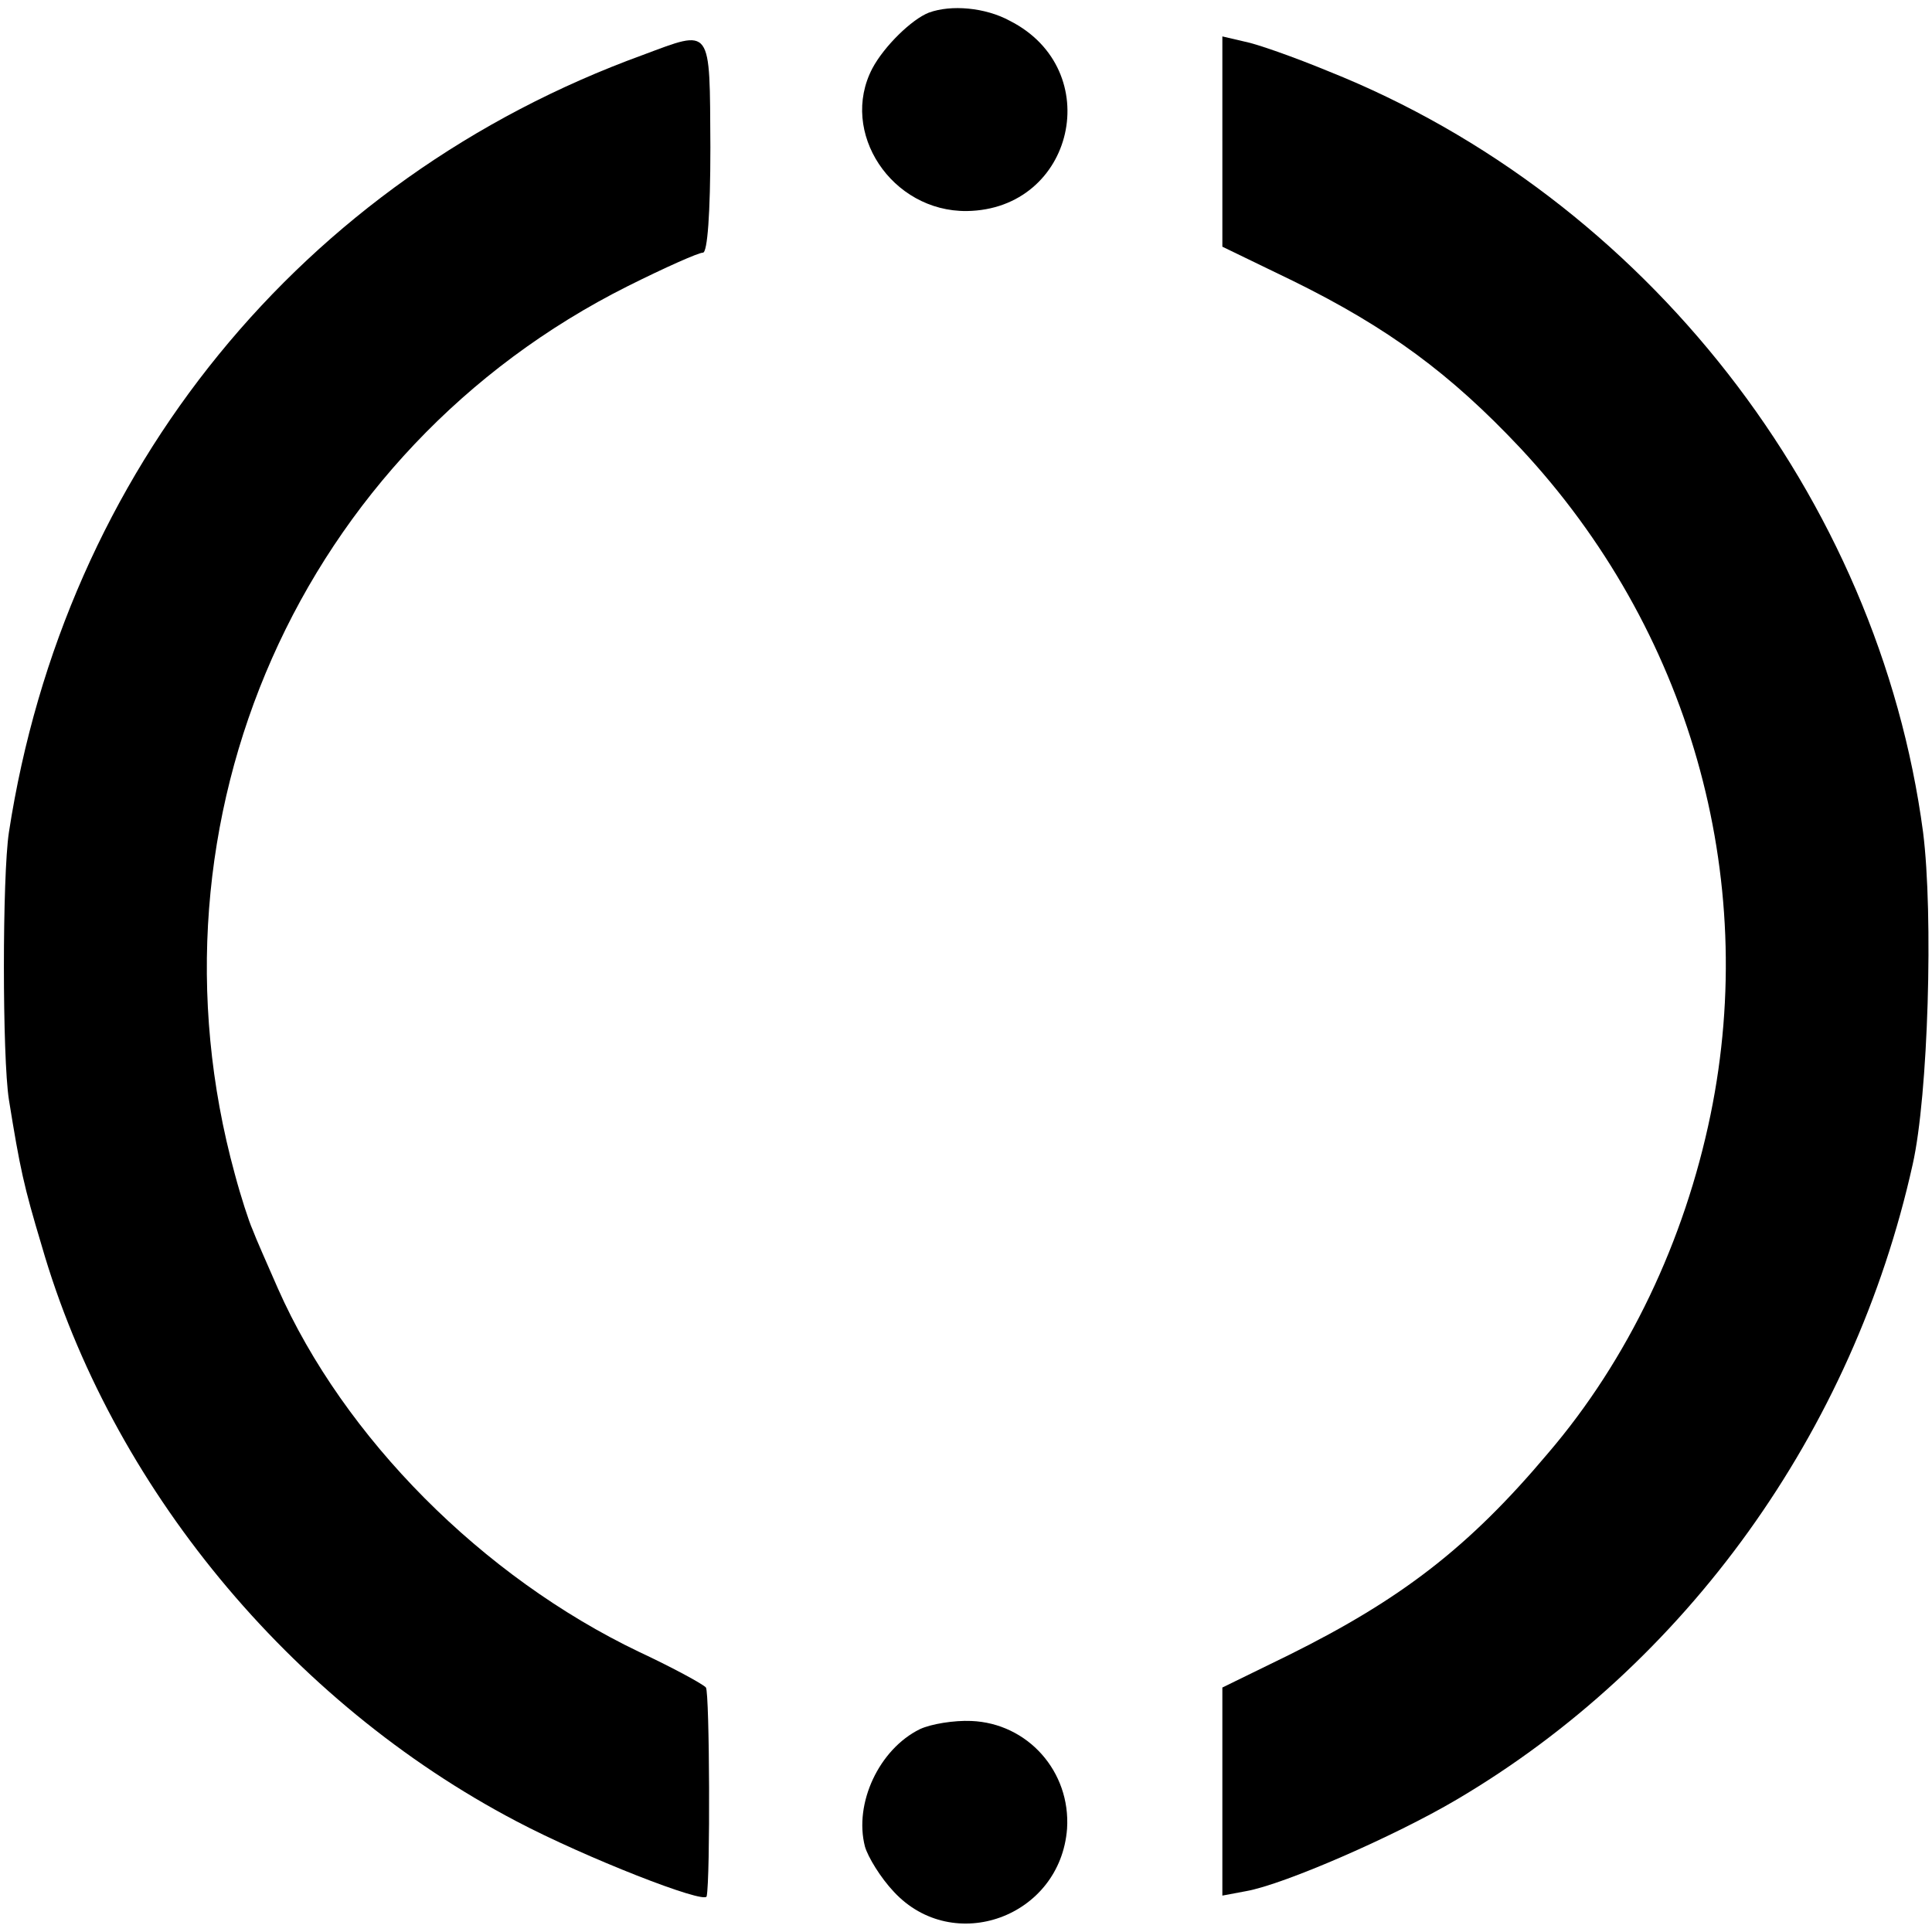 <?xml version="1.0" standalone="no"?>
<!DOCTYPE svg PUBLIC "-//W3C//DTD SVG 20010904//EN"
 "http://www.w3.org/TR/2001/REC-SVG-20010904/DTD/svg10.dtd">
<svg version="1.0" xmlns="http://www.w3.org/2000/svg"
 width="260pt" height="260pt" viewBox="0 0 260 260"
 preserveAspectRatio="xMidYMid meet">
<g transform="translate(0,260) scale(0.1,-0.1)"
fill="#000000" stroke="none">
<path d="M1250 2583 c-23 -9 -60 -45 -76 -75 -45 -86 26 -193 127 -192 145 2
188 190 58 256 -33 18 -79 22 -109 11z"/>
<path d="M865 2526 c-459 -167 -778 -559 -853 -1046 -9 -59 -9 -303 0 -360 15
-93 20 -116 44 -196 93 -323 334 -615 639 -775 93 -49 254 -112 256 -101 5 23
4 274 -1 281 -3 4 -43 26 -90 48 -211 101 -397 288 -486 489 -14 32 -30 68
-34 79 -5 11 -16 45 -24 75 -131 478 88 974 529 1195 50 25 95 45 101 45 6 0
10 52 10 142 -1 164 3 159 -91 124z"/>
<path d="M1645 2410 l0 -142 95 -46 c128 -63 212 -125 306 -225 227 -243 322
-576 256 -897 -35 -170 -111 -330 -219 -456 -106 -126 -197 -196 -348 -271
l-90 -44 0 -140 0 -140 32 6 c51 9 200 74 283 123 309 182 534 495 614 855 21
93 28 336 14 447 -60 451 -374 854 -800 1024 -46 19 -97 37 -113 40 l-30 7 0
-141z"/>
<path d="M1238 273 c-55 -27 -89 -100 -74 -158 4 -14 21 -42 39 -61 80 -86
224 -34 233 85 5 77 -53 142 -129 145 -23 1 -54 -4 -69 -11z"/>
</g>
</svg>
